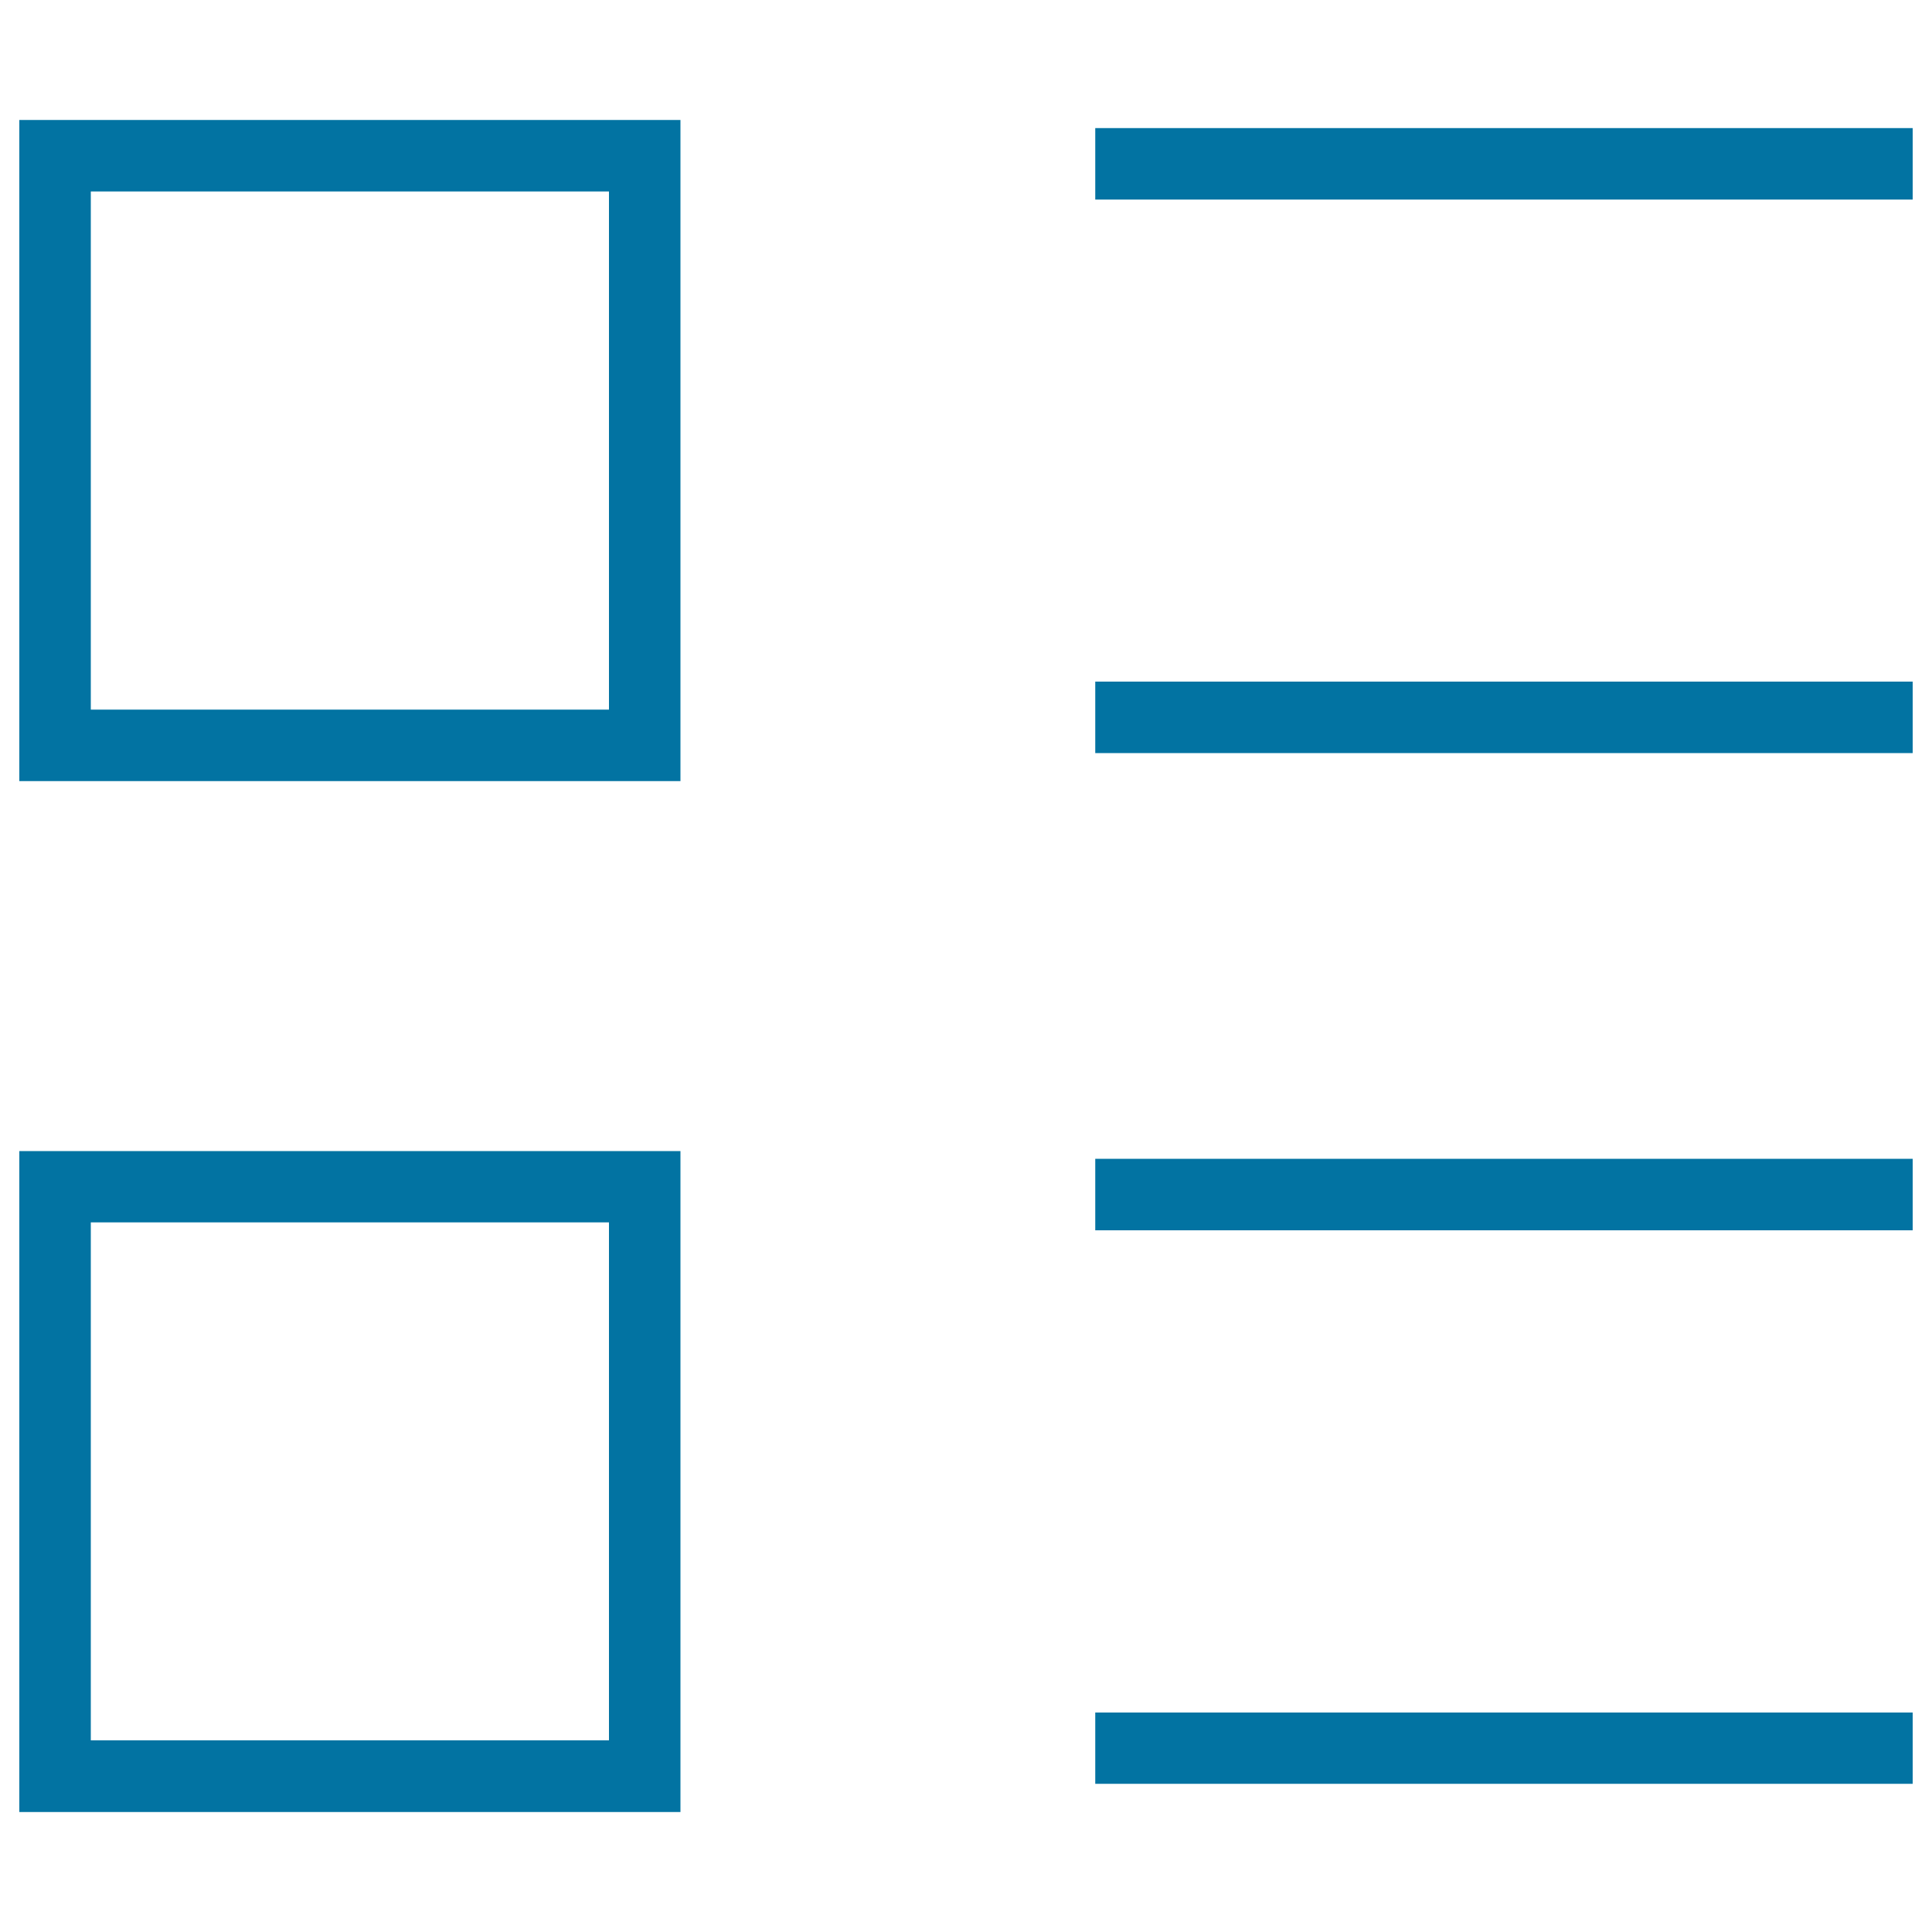 <svg xmlns="http://www.w3.org/2000/svg" viewBox="0 0 1000 1000" style="fill:#0273a2">
<title>List SVG icon</title>
<g><g><path d="M10,404.3h342.2V62.1H10V404.3z M315.2,99.1v268.2H47V99.1H315.2z"/><rect x="566.9" y="66.3" width="423.1" height="37"/><rect x="566.9" y="352.8" width="423.1" height="37"/><path d="M10,937.9h342.2V595.8H10V937.9z M315.2,632.7v268.1H47V632.7H315.2z"/><rect x="566.9" y="599.8" width="423.1" height="37"/><rect x="566.9" y="886.4" width="423.1" height="36.9"/></g></g>
</svg>
